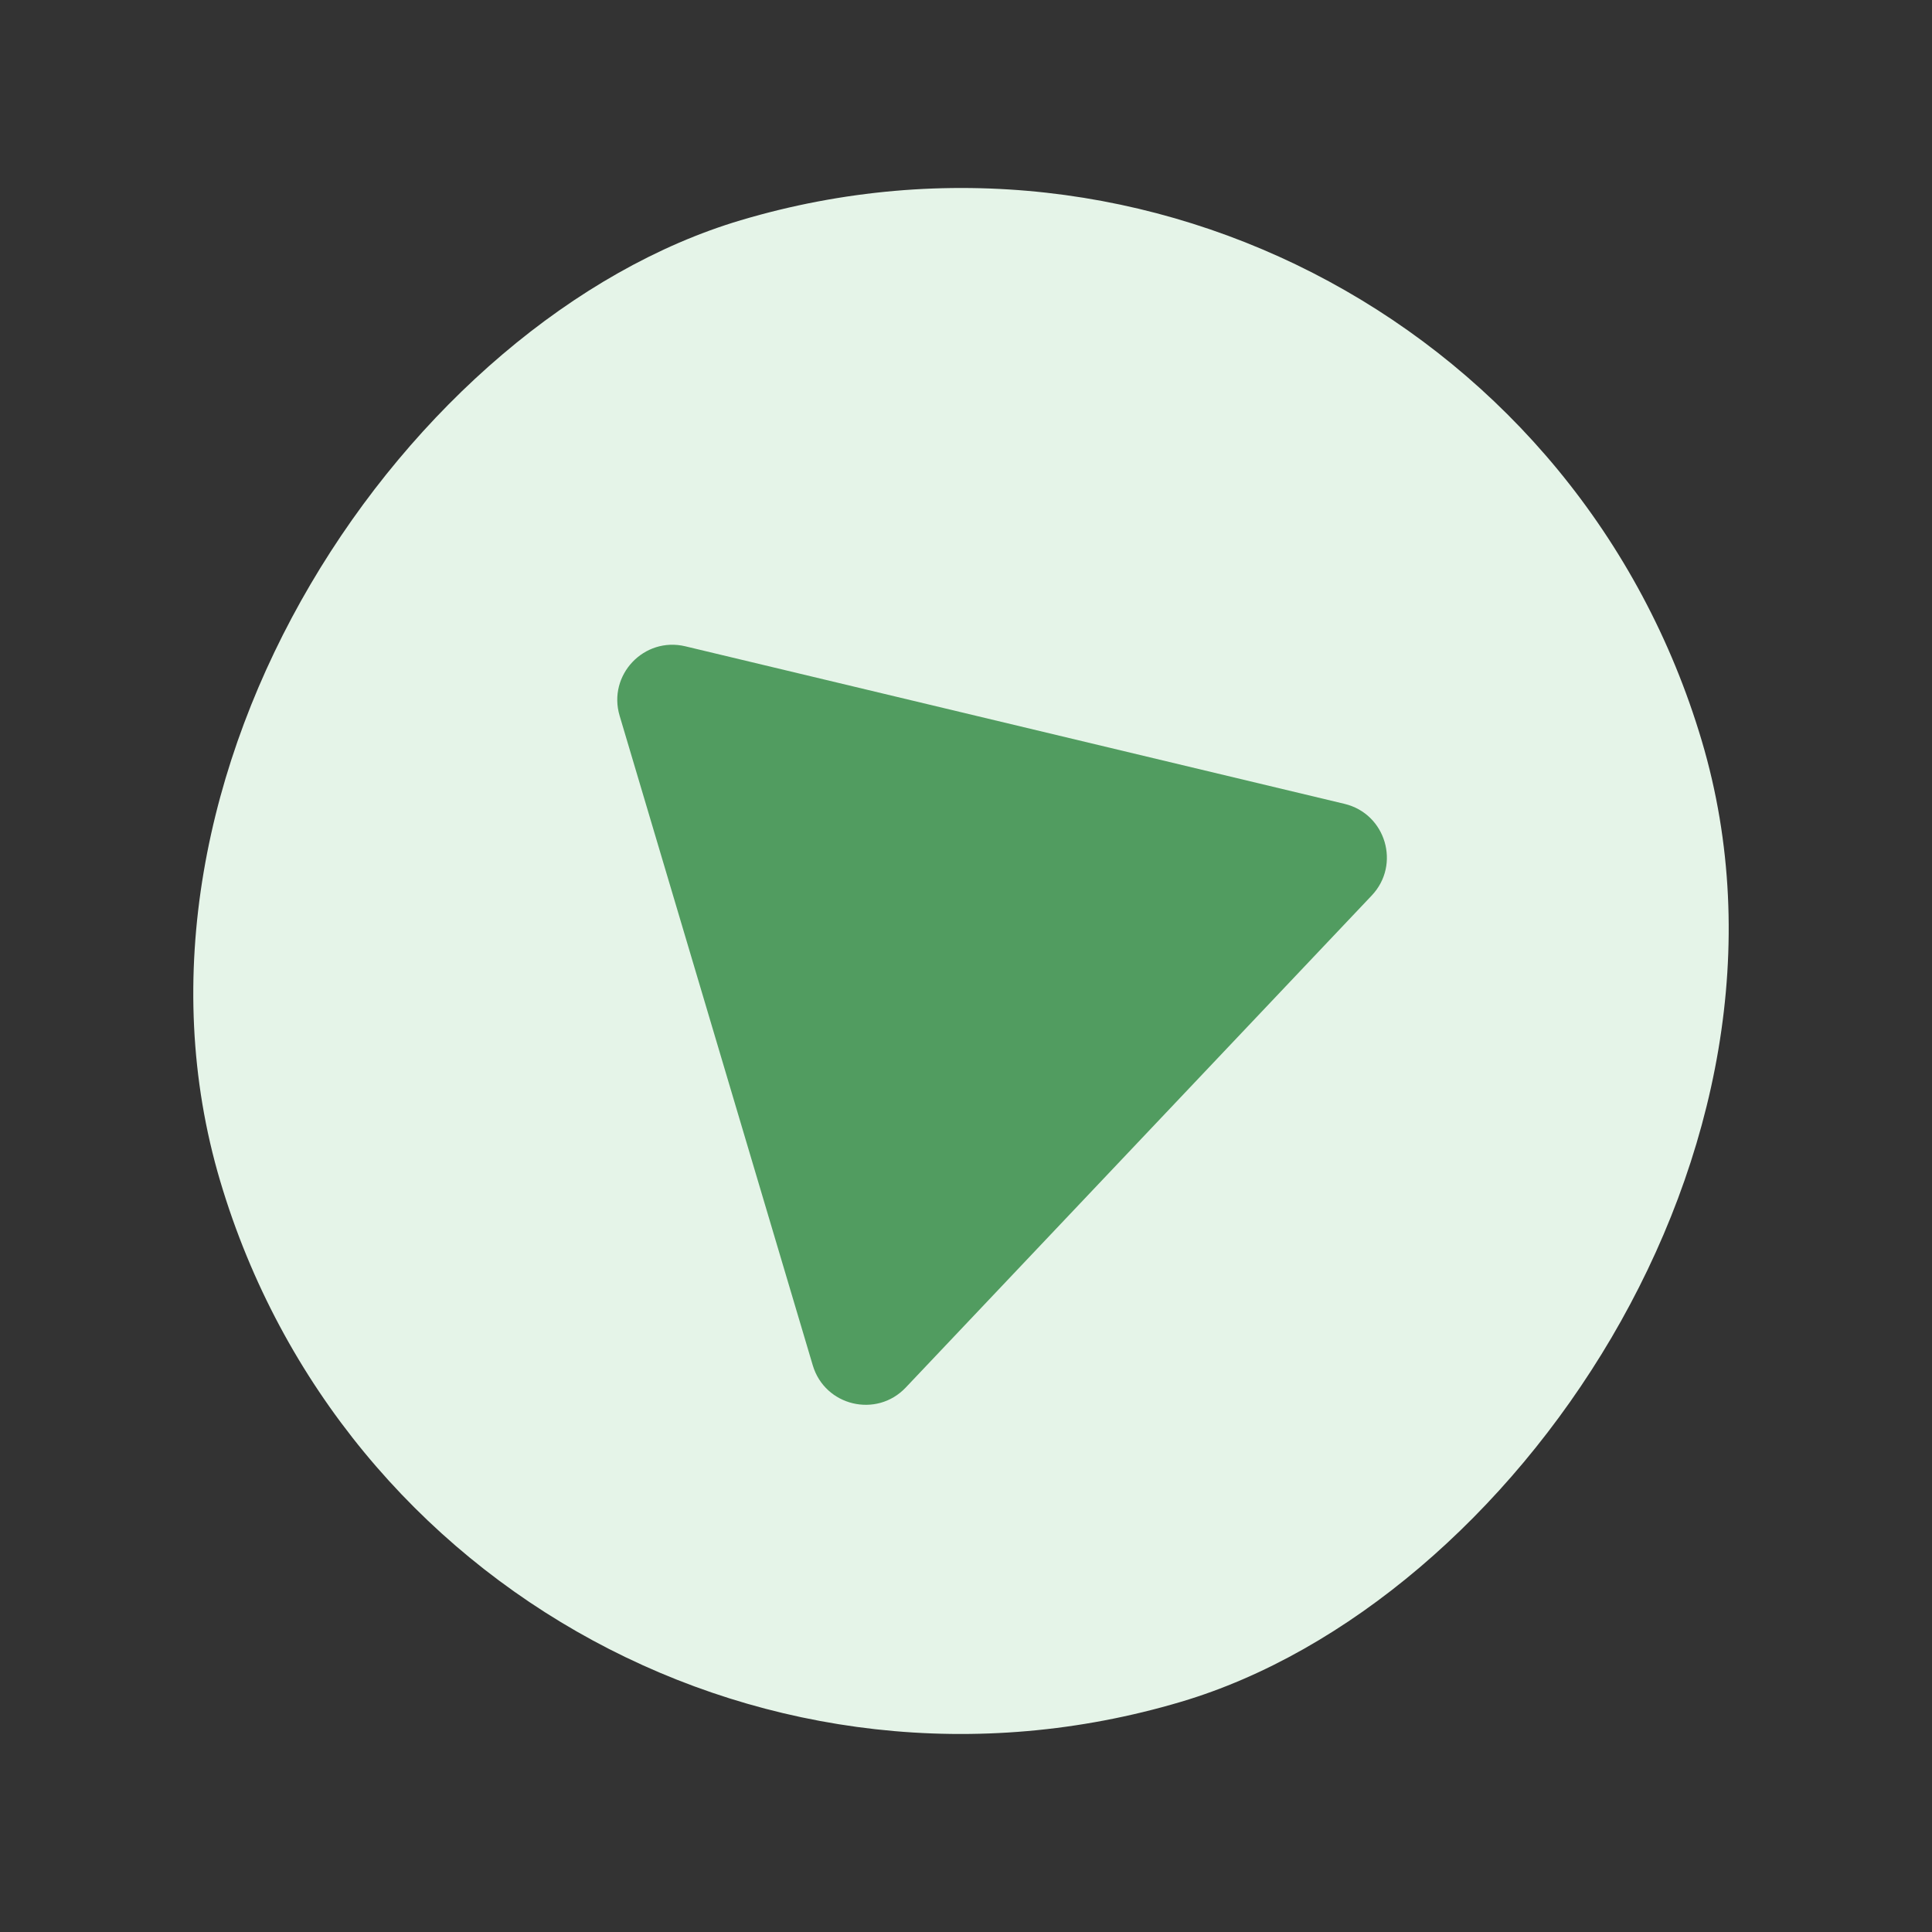 <svg width="70" height="70" viewBox="0 0 70 70" fill="none" xmlns="http://www.w3.org/2000/svg">
<rect x="0" y="0" width="70" height="70" fill="#333333" stroke="none"/>
<rect x="53.678" width="56" height="56" rx="28" transform="rotate(73.442 53.678 0)" fill="#E5F4E8"/>
<path d="M48.713 29.125C50.211 29.483 50.759 31.328 49.7 32.446L32.817 50.273C31.758 51.391 29.886 50.944 29.448 49.468L22.45 25.932C22.011 24.457 23.334 23.059 24.832 23.417L48.713 29.125Z" fill="#519C60"/>
</svg>

